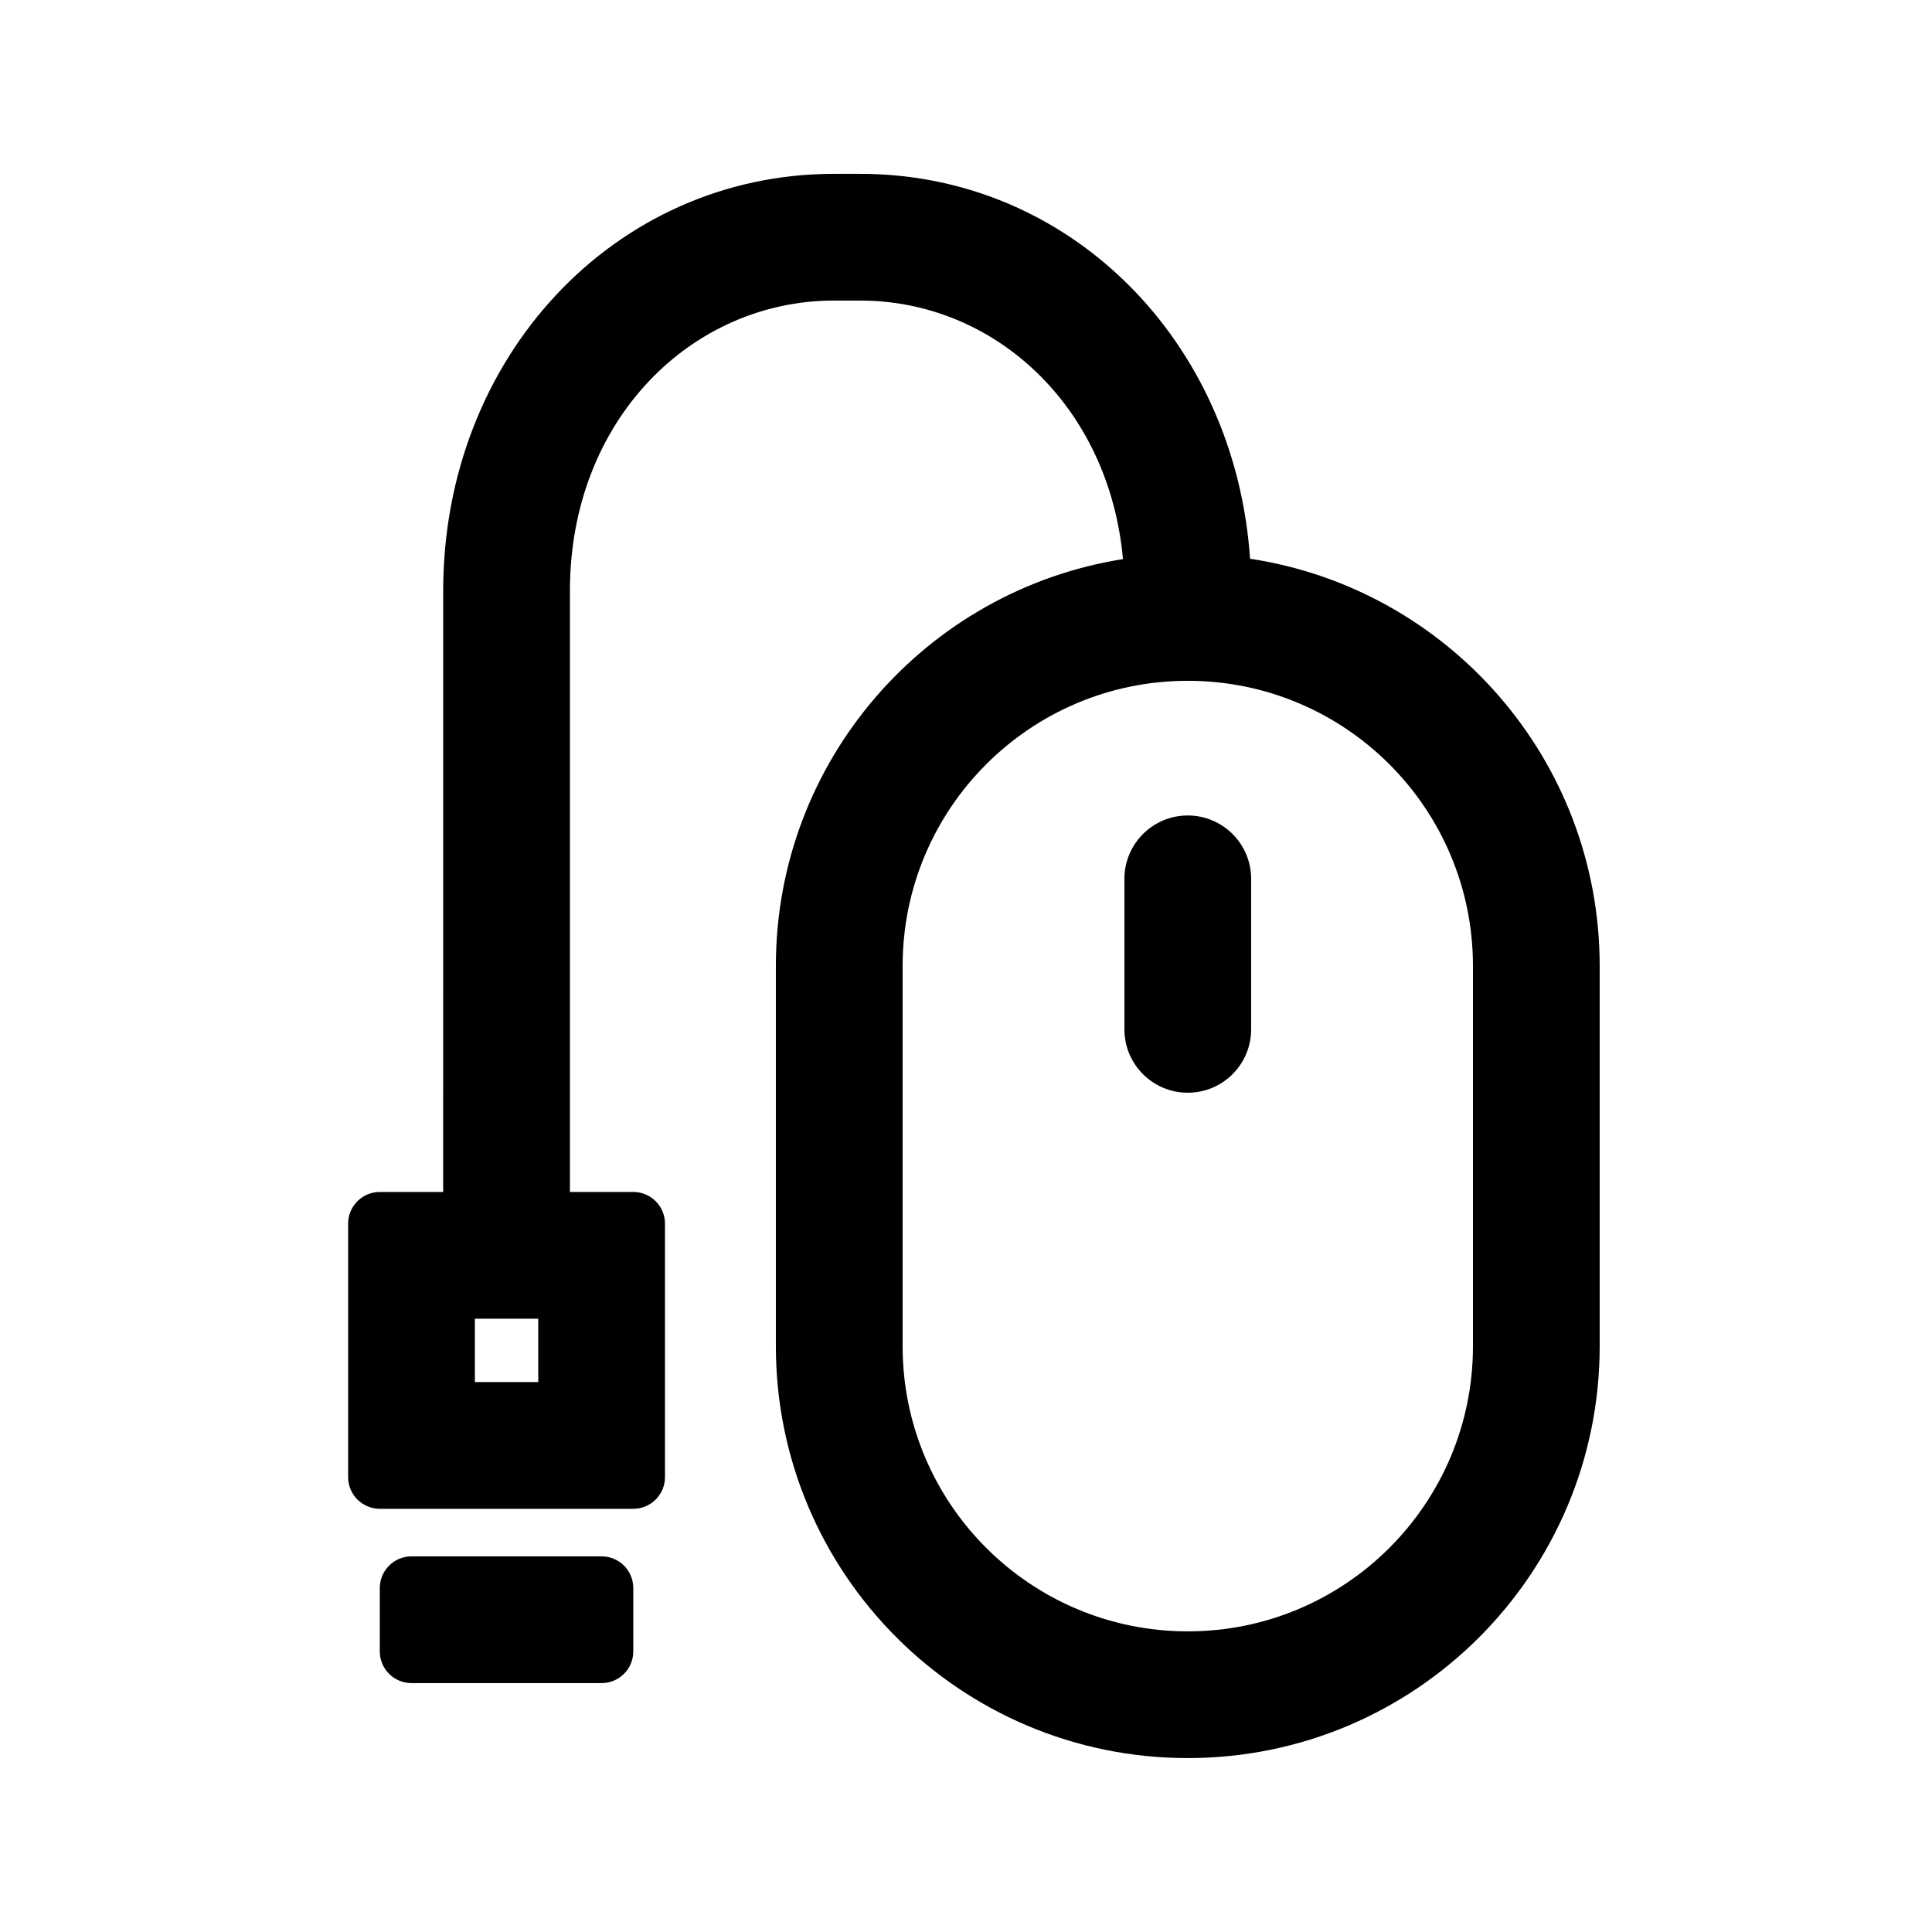 <?xml version="1.0" encoding="UTF-8"?>
<!-- Uploaded to: ICON Repo, www.iconrepo.com, Generator: ICON Repo Mixer Tools -->
<svg fill="#000000" width="800px" height="800px" version="1.1" viewBox="144 144 512 512" xmlns="http://www.w3.org/2000/svg">
 <g>
  <path d="m441.98 416.79c0 9.273 7.516 16.793 16.793 16.793 9.273 0 16.793-7.519 16.793-16.793v-39.887c0-9.273-7.519-16.793-16.793-16.793-9.277 0-16.793 7.519-16.793 16.793z"/>
  <path d="m261.45 300.59c0-61.906 45.402-110.52 103.59-110.52h6.941c55.496 0 99.355 44.211 103.3 102 52.453 7.957 92.652 53.242 92.652 107.92v100.76c0 60.285-48.871 109.16-109.16 109.16-60.289 0-109.16-48.871-109.16-109.16v-100.76c0-54.445 39.859-99.582 91.988-107.82-3.719-40.816-34.316-68.52-69.625-68.52h-6.941c-37.684 0-70 31.555-70 76.93v159.3h16.793c4.637 0 8.398 3.758 8.398 8.395v67.176c0 4.637-3.762 8.395-8.398 8.395h-67.176c-4.637 0-8.395-3.758-8.395-8.395v-67.176c0-4.637 3.758-8.395 8.395-8.395h16.793zm272.9 99.406v100.76c0 41.734-33.836 75.57-75.57 75.57-41.738 0-75.574-33.836-75.574-75.57v-100.76c0-41.738 33.836-75.574 75.574-75.574 41.734 0 75.57 33.836 75.57 75.574zm-247.71 110.27h-16.793v-16.793h16.793z" fill-rule="evenodd"/>
  <path d="m253.05 590.04c-4.637 0-8.398-3.758-8.398-8.395v-16.797c0-4.637 3.762-8.395 8.398-8.395h50.379c4.641 0 8.398 3.758 8.398 8.395v16.797c0 4.637-3.758 8.395-8.398 8.395z"/>
 </g>
</svg>